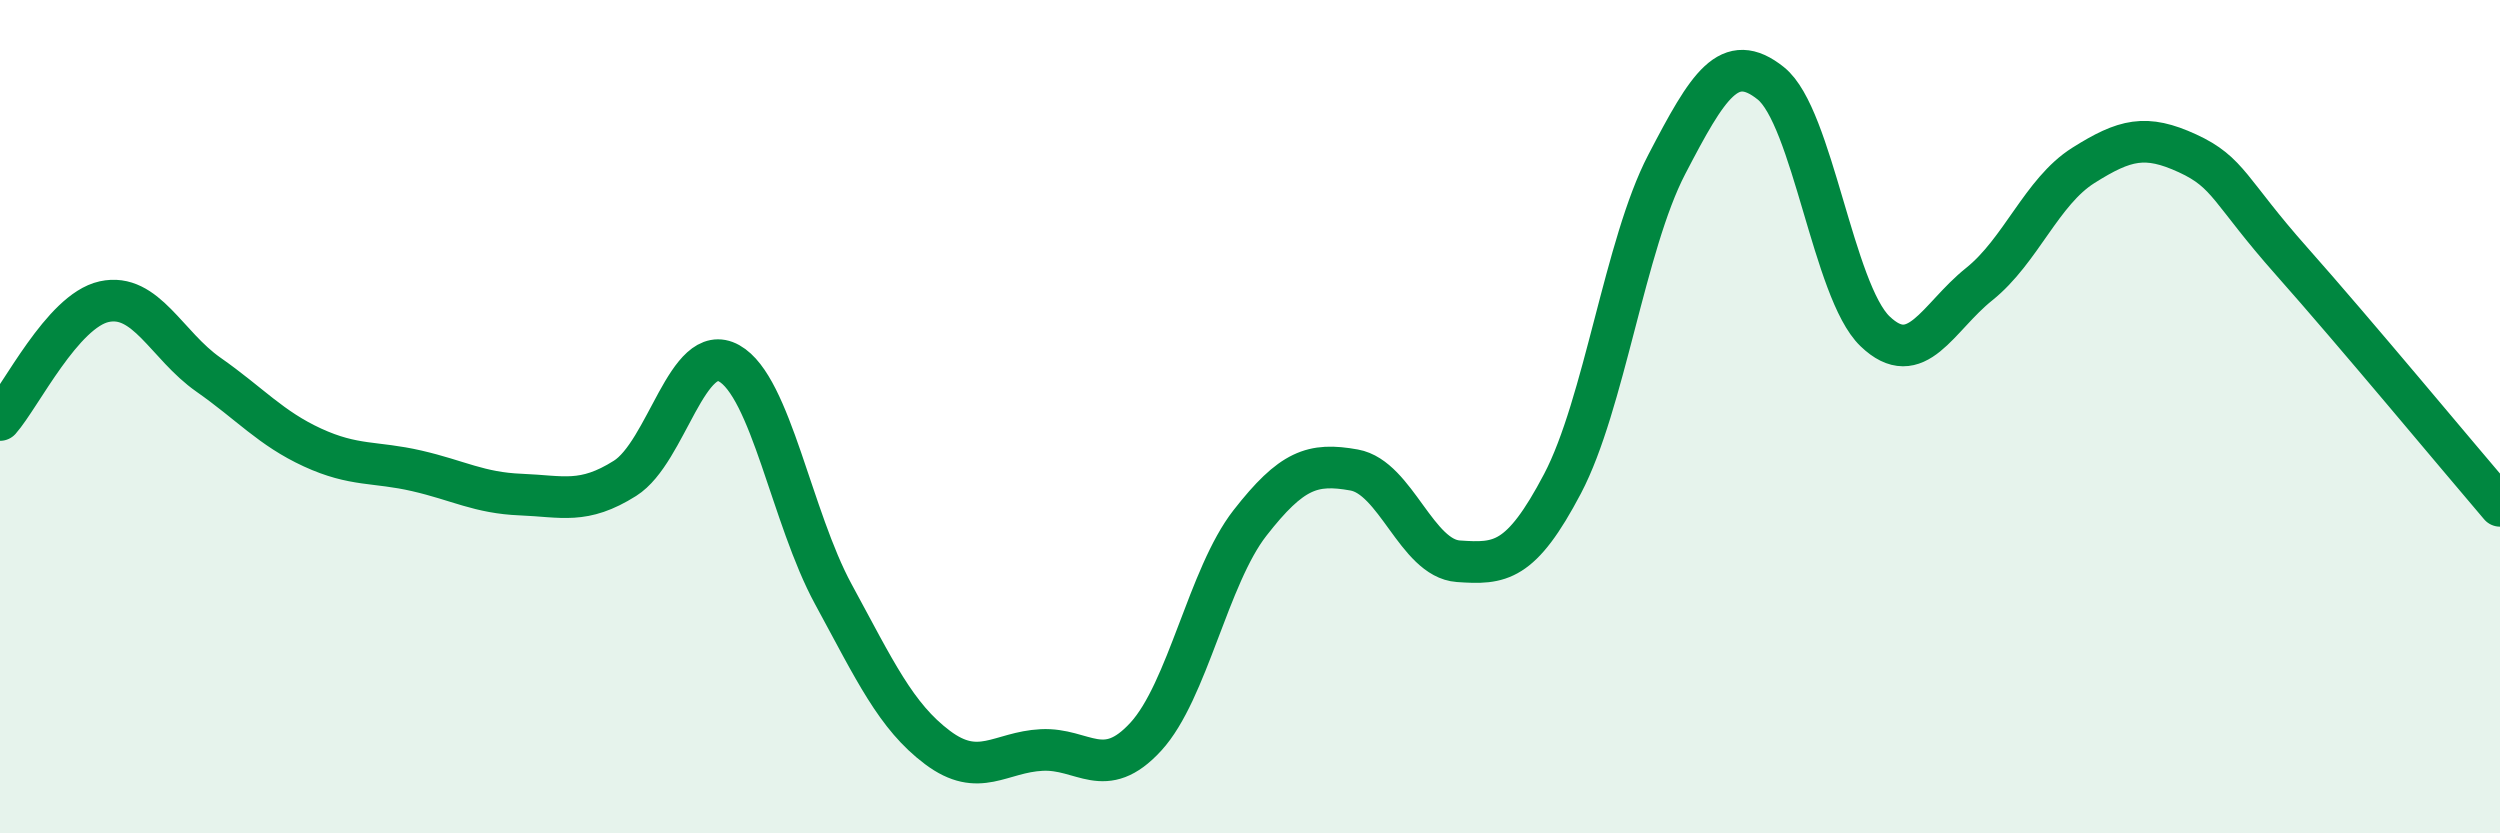 
    <svg width="60" height="20" viewBox="0 0 60 20" xmlns="http://www.w3.org/2000/svg">
      <path
        d="M 0,10.08 C 0.5,9.51 1.5,7.46 2.5,7.24 C 3.5,7.02 4,8.29 5,8.99 C 6,9.69 6.5,10.28 7.5,10.74 C 8.5,11.2 9,11.07 10,11.3 C 11,11.53 11.5,11.83 12.5,11.87 C 13.5,11.91 14,12.11 15,11.48 C 16,10.85 16.5,8.16 17.5,8.72 C 18.5,9.28 19,12.42 20,14.26 C 21,16.1 21.5,17.19 22.5,17.94 C 23.5,18.69 24,18.05 25,18 C 26,17.95 26.5,18.77 27.5,17.68 C 28.5,16.59 29,13.83 30,12.55 C 31,11.27 31.5,11.1 32.5,11.28 C 33.5,11.46 34,13.4 35,13.47 C 36,13.54 36.5,13.51 37.5,11.61 C 38.5,9.71 39,5.87 40,3.95 C 41,2.03 41.5,1.2 42.5,2 C 43.5,2.8 44,6.99 45,7.95 C 46,8.91 46.5,7.62 47.5,6.82 C 48.5,6.02 49,4.6 50,3.97 C 51,3.34 51.5,3.22 52.5,3.68 C 53.5,4.14 53.5,4.58 55,6.27 C 56.5,7.96 59,10.97 60,12.14L60 20L0 20Z"
        fill="#008740"
        opacity="0.1"
        stroke-linecap="round"
        stroke-linejoin="round"
      />
      <path
        d="M 0,10.08 C 0.5,9.51 1.5,7.46 2.5,7.24 C 3.5,7.02 4,8.29 5,8.99 C 6,9.69 6.5,10.28 7.5,10.74 C 8.5,11.2 9,11.07 10,11.3 C 11,11.53 11.5,11.83 12.5,11.87 C 13.5,11.91 14,12.11 15,11.48 C 16,10.85 16.5,8.16 17.5,8.72 C 18.5,9.28 19,12.42 20,14.26 C 21,16.1 21.5,17.19 22.5,17.94 C 23.5,18.69 24,18.05 25,18 C 26,17.95 26.5,18.77 27.5,17.68 C 28.5,16.59 29,13.83 30,12.55 C 31,11.27 31.5,11.1 32.5,11.28 C 33.5,11.46 34,13.4 35,13.47 C 36,13.54 36.5,13.51 37.5,11.61 C 38.5,9.71 39,5.87 40,3.95 C 41,2.03 41.5,1.2 42.5,2 C 43.5,2.8 44,6.99 45,7.95 C 46,8.91 46.5,7.62 47.5,6.82 C 48.5,6.02 49,4.6 50,3.97 C 51,3.34 51.5,3.22 52.5,3.68 C 53.5,4.14 53.5,4.58 55,6.27 C 56.5,7.96 59,10.97 60,12.14"
        stroke="#008740"
        stroke-width="1"
        fill="none"
        stroke-linecap="round"
        stroke-linejoin="round"
      />
    </svg>
  